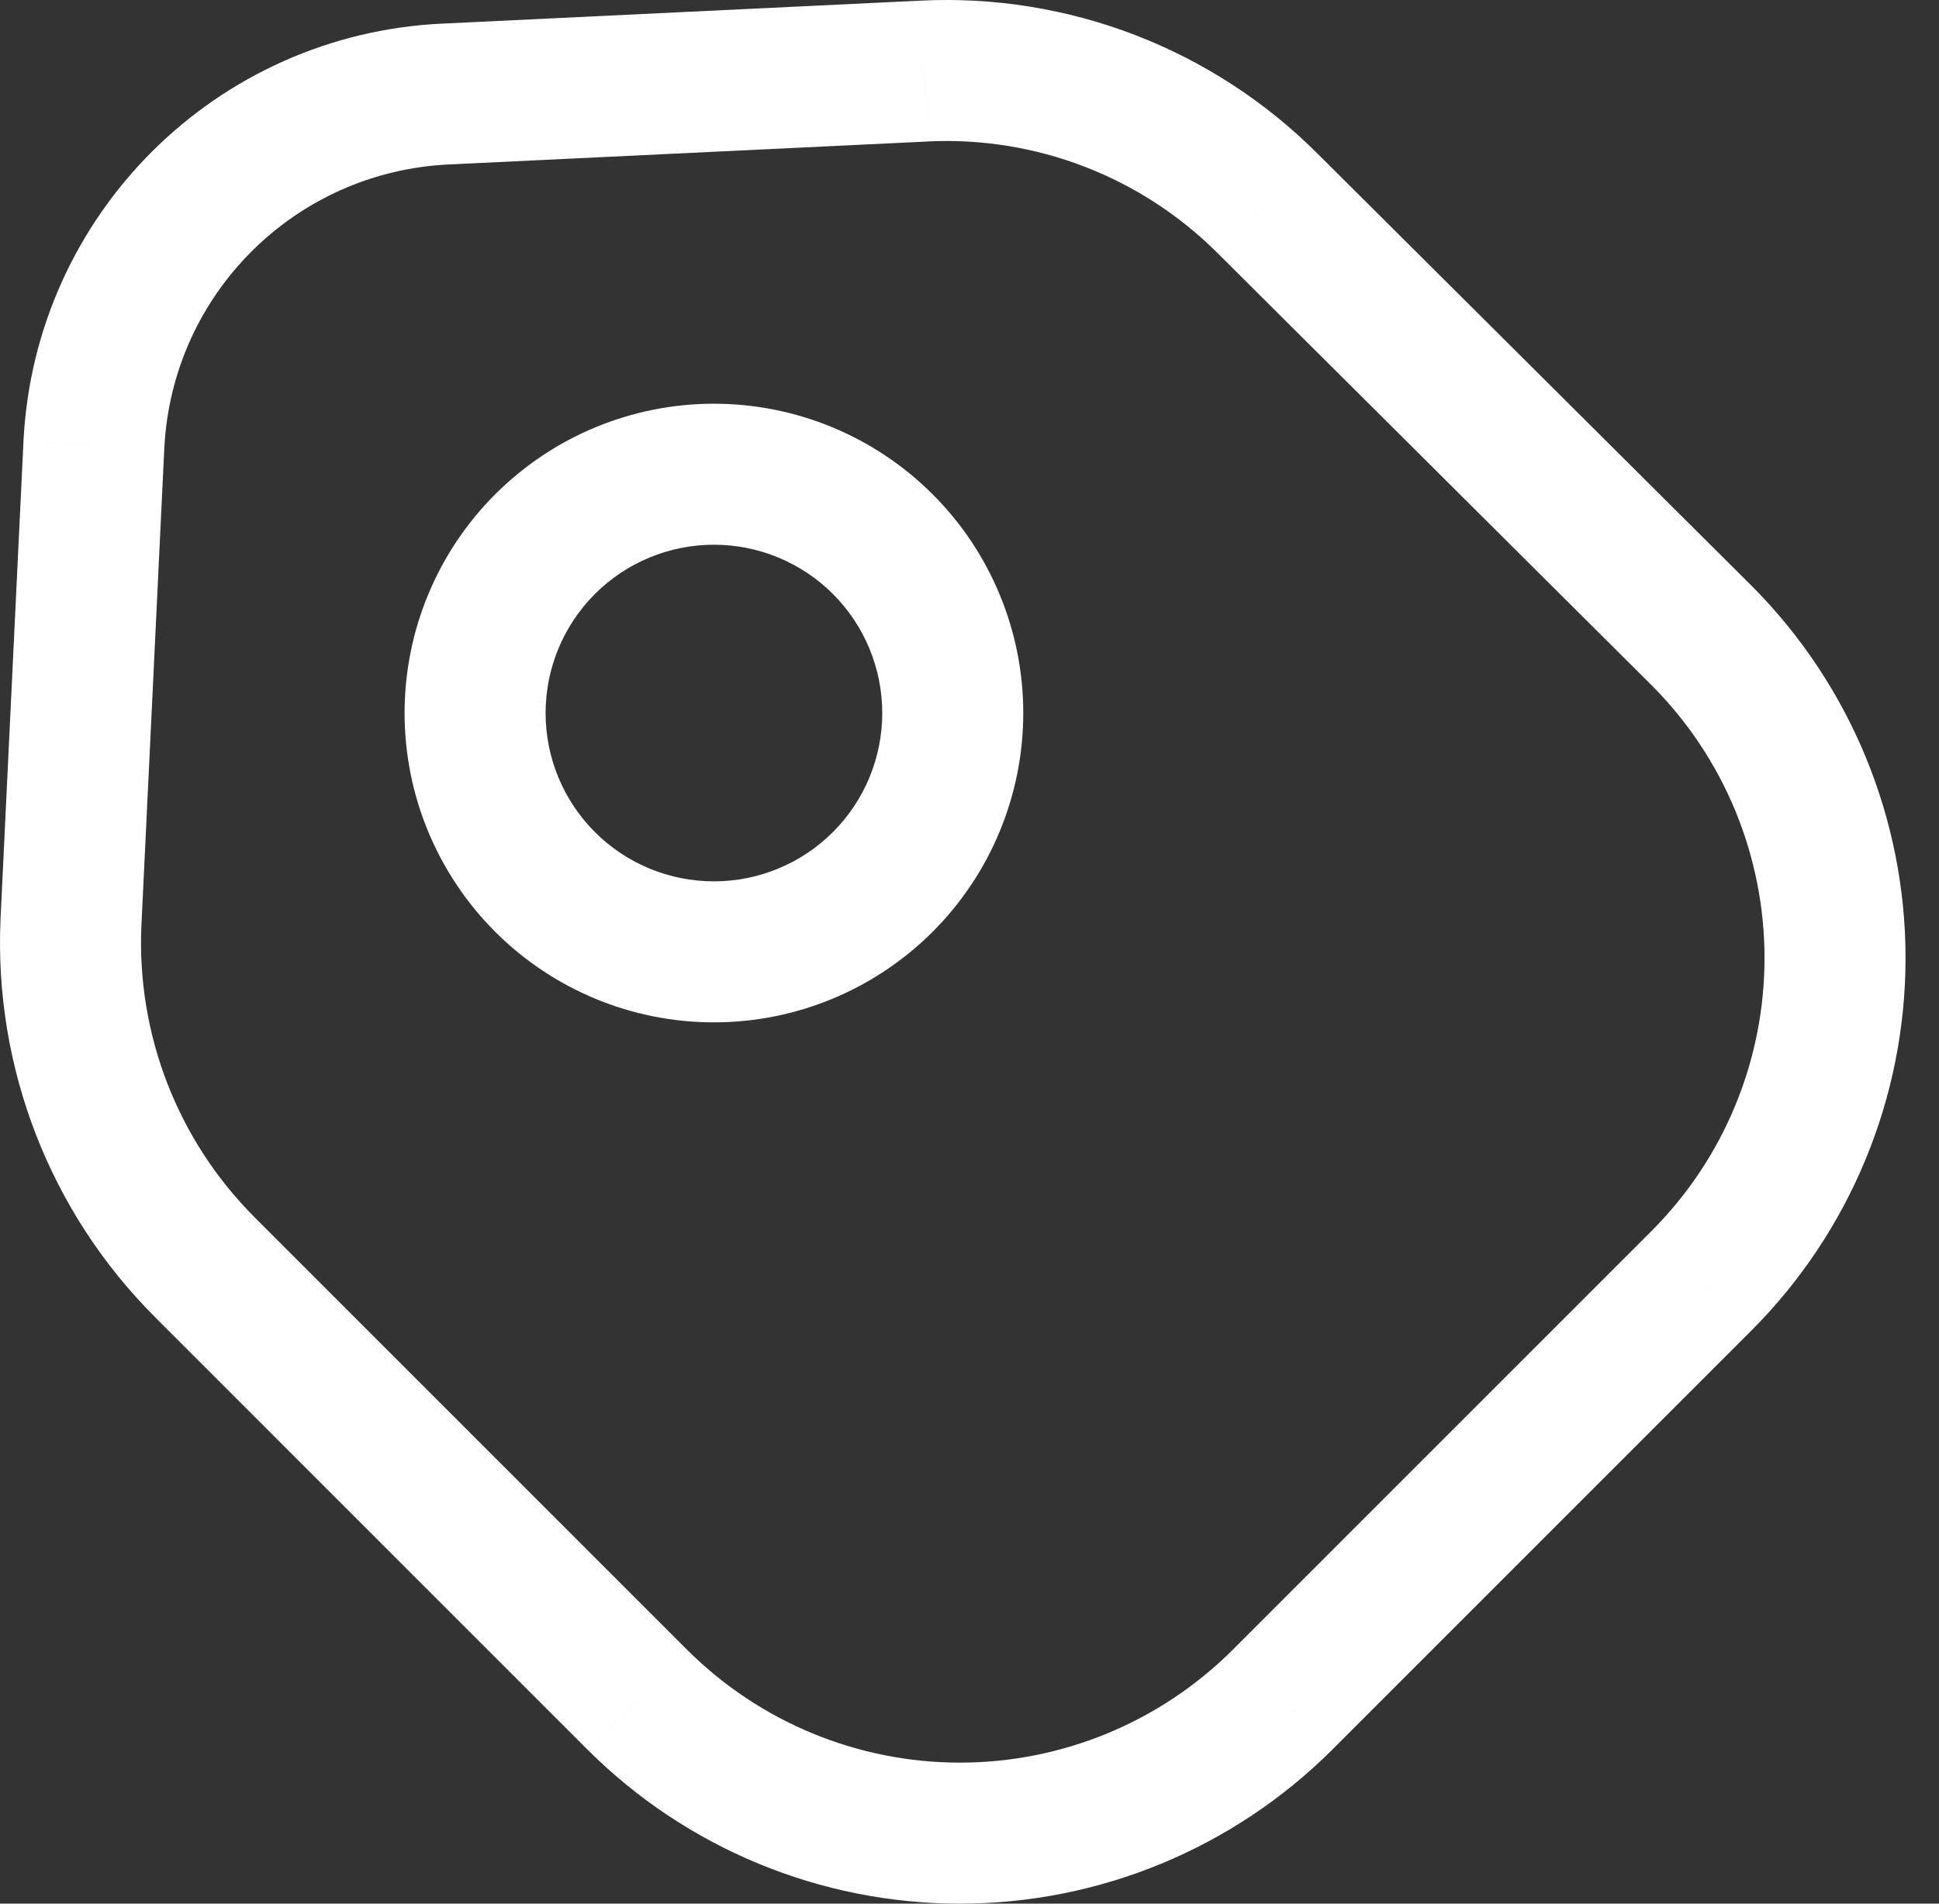 <svg width="55" height="54" viewBox="0 0 55 54" fill="none" xmlns="http://www.w3.org/2000/svg">
<rect x="0" y="0" width="55" height="54" fill="#333333" stroke="none"/>
<path d="M5.807 35.944L4.393 37.358L4.393 37.358L5.807 35.944ZM18.082 48.219L16.668 49.634L16.67 49.636L18.082 48.219ZM36.374 48.219L37.786 49.636L37.788 49.634L36.374 48.219ZM48.271 36.323L49.685 37.737L49.687 37.735L48.271 36.323ZM48.271 18.031L49.687 16.619L49.682 16.614L48.271 18.031ZM35.968 5.783L34.552 7.195L34.557 7.2L35.968 5.783ZM26.212 2.016L26.308 4.014L26.312 4.013L26.212 2.016ZM12.663 2.666L12.753 4.664L12.759 4.664L12.663 2.666ZM2.663 12.612L0.666 12.511L0.666 12.516L2.663 12.612ZM2.013 26.161L0.015 26.065L0.015 26.072L2.013 26.161ZM20.25 27.001L20.25 25.001L20.25 27.001ZM20.25 13.452L20.25 11.452L20.25 13.452ZM13.476 20.226L11.476 20.226L13.476 20.226ZM4.393 37.358L16.668 49.634L19.497 46.805L7.221 34.529L4.393 37.358ZM16.67 49.636C19.473 52.431 23.27 54 27.228 54V50C24.329 50 21.548 48.85 19.495 46.803L16.67 49.636ZM27.228 54C31.187 54 34.983 52.431 37.786 49.636L34.962 46.803C32.909 48.85 30.128 50 27.228 50V54ZM37.788 49.634L49.685 37.737L46.856 34.909L34.96 46.805L37.788 49.634ZM49.687 37.735C52.482 34.932 54.051 31.136 54.051 27.177H50.051C50.051 30.077 48.901 32.858 46.854 34.911L49.687 37.735ZM54.051 27.177C54.051 23.219 52.482 19.422 49.687 16.619L46.854 19.444C48.901 21.497 50.051 24.278 50.051 27.177H54.051ZM49.682 16.614L37.379 4.365L34.557 7.2L46.859 19.449L49.682 16.614ZM37.384 4.37C35.914 2.897 34.152 1.748 32.21 0.998L30.769 4.73C32.189 5.278 33.477 6.118 34.552 7.195L37.384 4.37ZM32.21 0.998C30.268 0.249 28.191 -0.085 26.113 0.018L26.312 4.013C27.831 3.938 29.35 4.182 30.769 4.73L32.21 0.998ZM26.116 0.018L12.567 0.669L12.759 4.664L26.308 4.014L26.116 0.018ZM12.573 0.668C6.121 0.959 0.988 6.092 0.666 12.511L4.661 12.712C4.88 8.346 8.365 4.862 12.753 4.664L12.573 0.668ZM0.666 12.516L0.015 26.065L4.011 26.257L4.661 12.707L0.666 12.516ZM0.015 26.072C-0.173 30.291 1.421 34.386 4.393 37.358L7.221 34.529C5.044 32.352 3.873 29.348 4.011 26.25L0.015 26.072ZM20.25 29.001C22.577 29.001 24.809 28.077 26.455 26.431L23.627 23.603C22.731 24.498 21.517 25.001 20.25 25.001L20.25 29.001ZM26.455 26.431C28.101 24.785 29.025 22.554 29.025 20.226H25.025C25.025 21.493 24.522 22.707 23.627 23.603L26.455 26.431ZM29.025 20.226C29.025 17.899 28.101 15.667 26.455 14.022L23.627 16.85C24.522 17.746 25.025 18.96 25.025 20.226H29.025ZM26.455 14.022C24.809 12.376 22.577 11.452 20.25 11.452L20.25 15.452C21.517 15.452 22.731 15.955 23.627 16.85L26.455 14.022ZM20.25 11.452C17.923 11.452 15.691 12.376 14.046 14.022L16.874 16.85C17.769 15.955 18.984 15.452 20.25 15.452L20.25 11.452ZM14.046 14.022C12.4 15.667 11.476 17.899 11.476 20.226L15.476 20.226C15.476 18.96 15.979 17.746 16.874 16.85L14.046 14.022ZM11.476 20.226C11.476 22.554 12.4 24.785 14.046 26.431L16.874 23.603C15.979 22.707 15.476 21.493 15.476 20.226L11.476 20.226ZM14.046 26.431C15.691 28.077 17.923 29.001 20.25 29.001L20.25 25.001C18.984 25.001 17.769 24.498 16.874 23.603L14.046 26.431Z" fill="white"/>
</svg>
